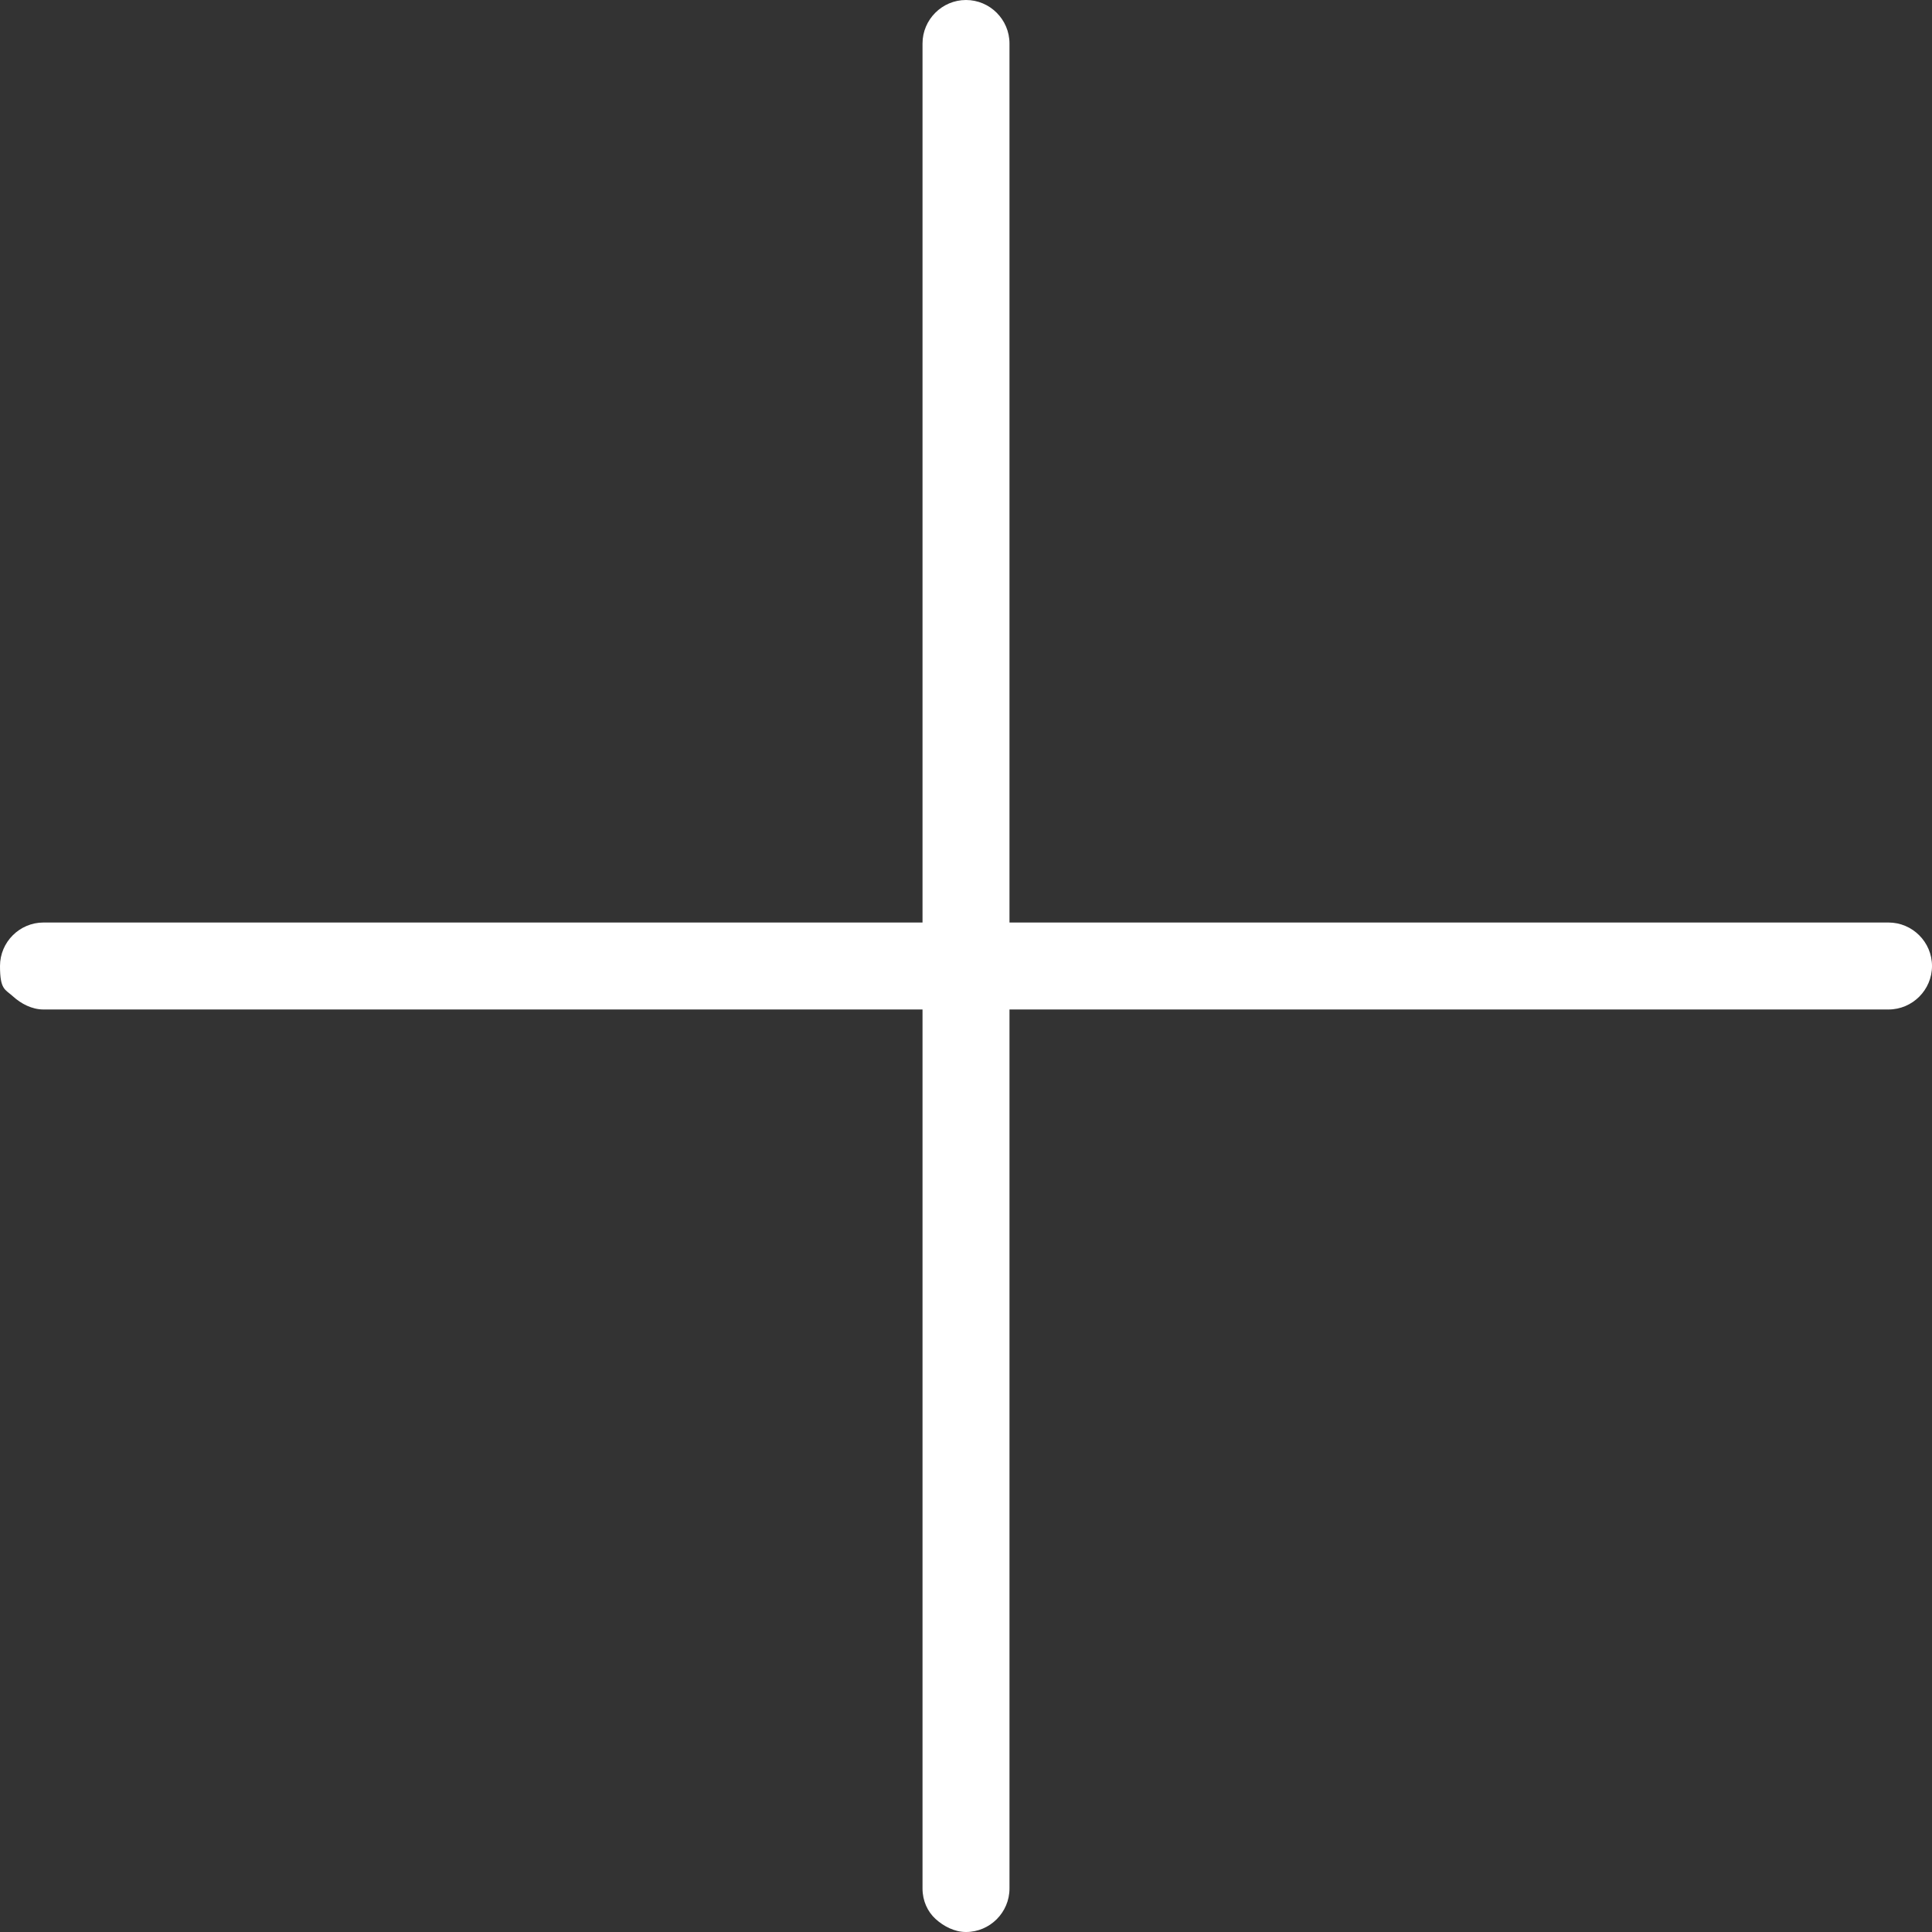 <?xml version="1.0" encoding="UTF-8"?><svg xmlns="http://www.w3.org/2000/svg" id="Layer_266349daa3a851" data-name="Layer 2" viewBox="0 0 26.66 26.66" aria-hidden="true" style="fill:url(#CerosGradient_id2a166000b);" width="26px" height="26px">
  <rect x="0" y="0" width="26.66" height="26.66" fill="#333333" stroke="none"/>
  <defs><linearGradient class="cerosgradient" data-cerosgradient="true" id="CerosGradient_id2a166000b" gradientUnits="userSpaceOnUse" x1="50%" y1="100%" x2="50%" y2="0%"><stop offset="0%" stop-color="#FFFFFF"/><stop offset="100%" stop-color="#FFFFFF"/></linearGradient><linearGradient/>
    <style>
      .cls-1-66349daa3a851{
        fill: #5f2167;
        stroke-width: 0px;
      }
    </style>
  </defs>
  <g id="Icons66349daa3a851">
    <path class="cls-1-66349daa3a851" d="M13.93,13.93h12.13c.33,0,.6-.27.6-.6s-.27-.6-.6-.6h-12.13V.6c0-.33-.27-.6-.6-.6s-.6.27-.6.6v12.13H.6C.27,12.73,0,13,0,13.33s.07.32.18.42.26.18.42.18h12.13v12.13c0,.17.07.32.18.42s.26.18.42.18c.33,0,.6-.27.6-.6v-12.13Z" style="fill:url(#CerosGradient_id2a166000b);"/>
  </g>
</svg>